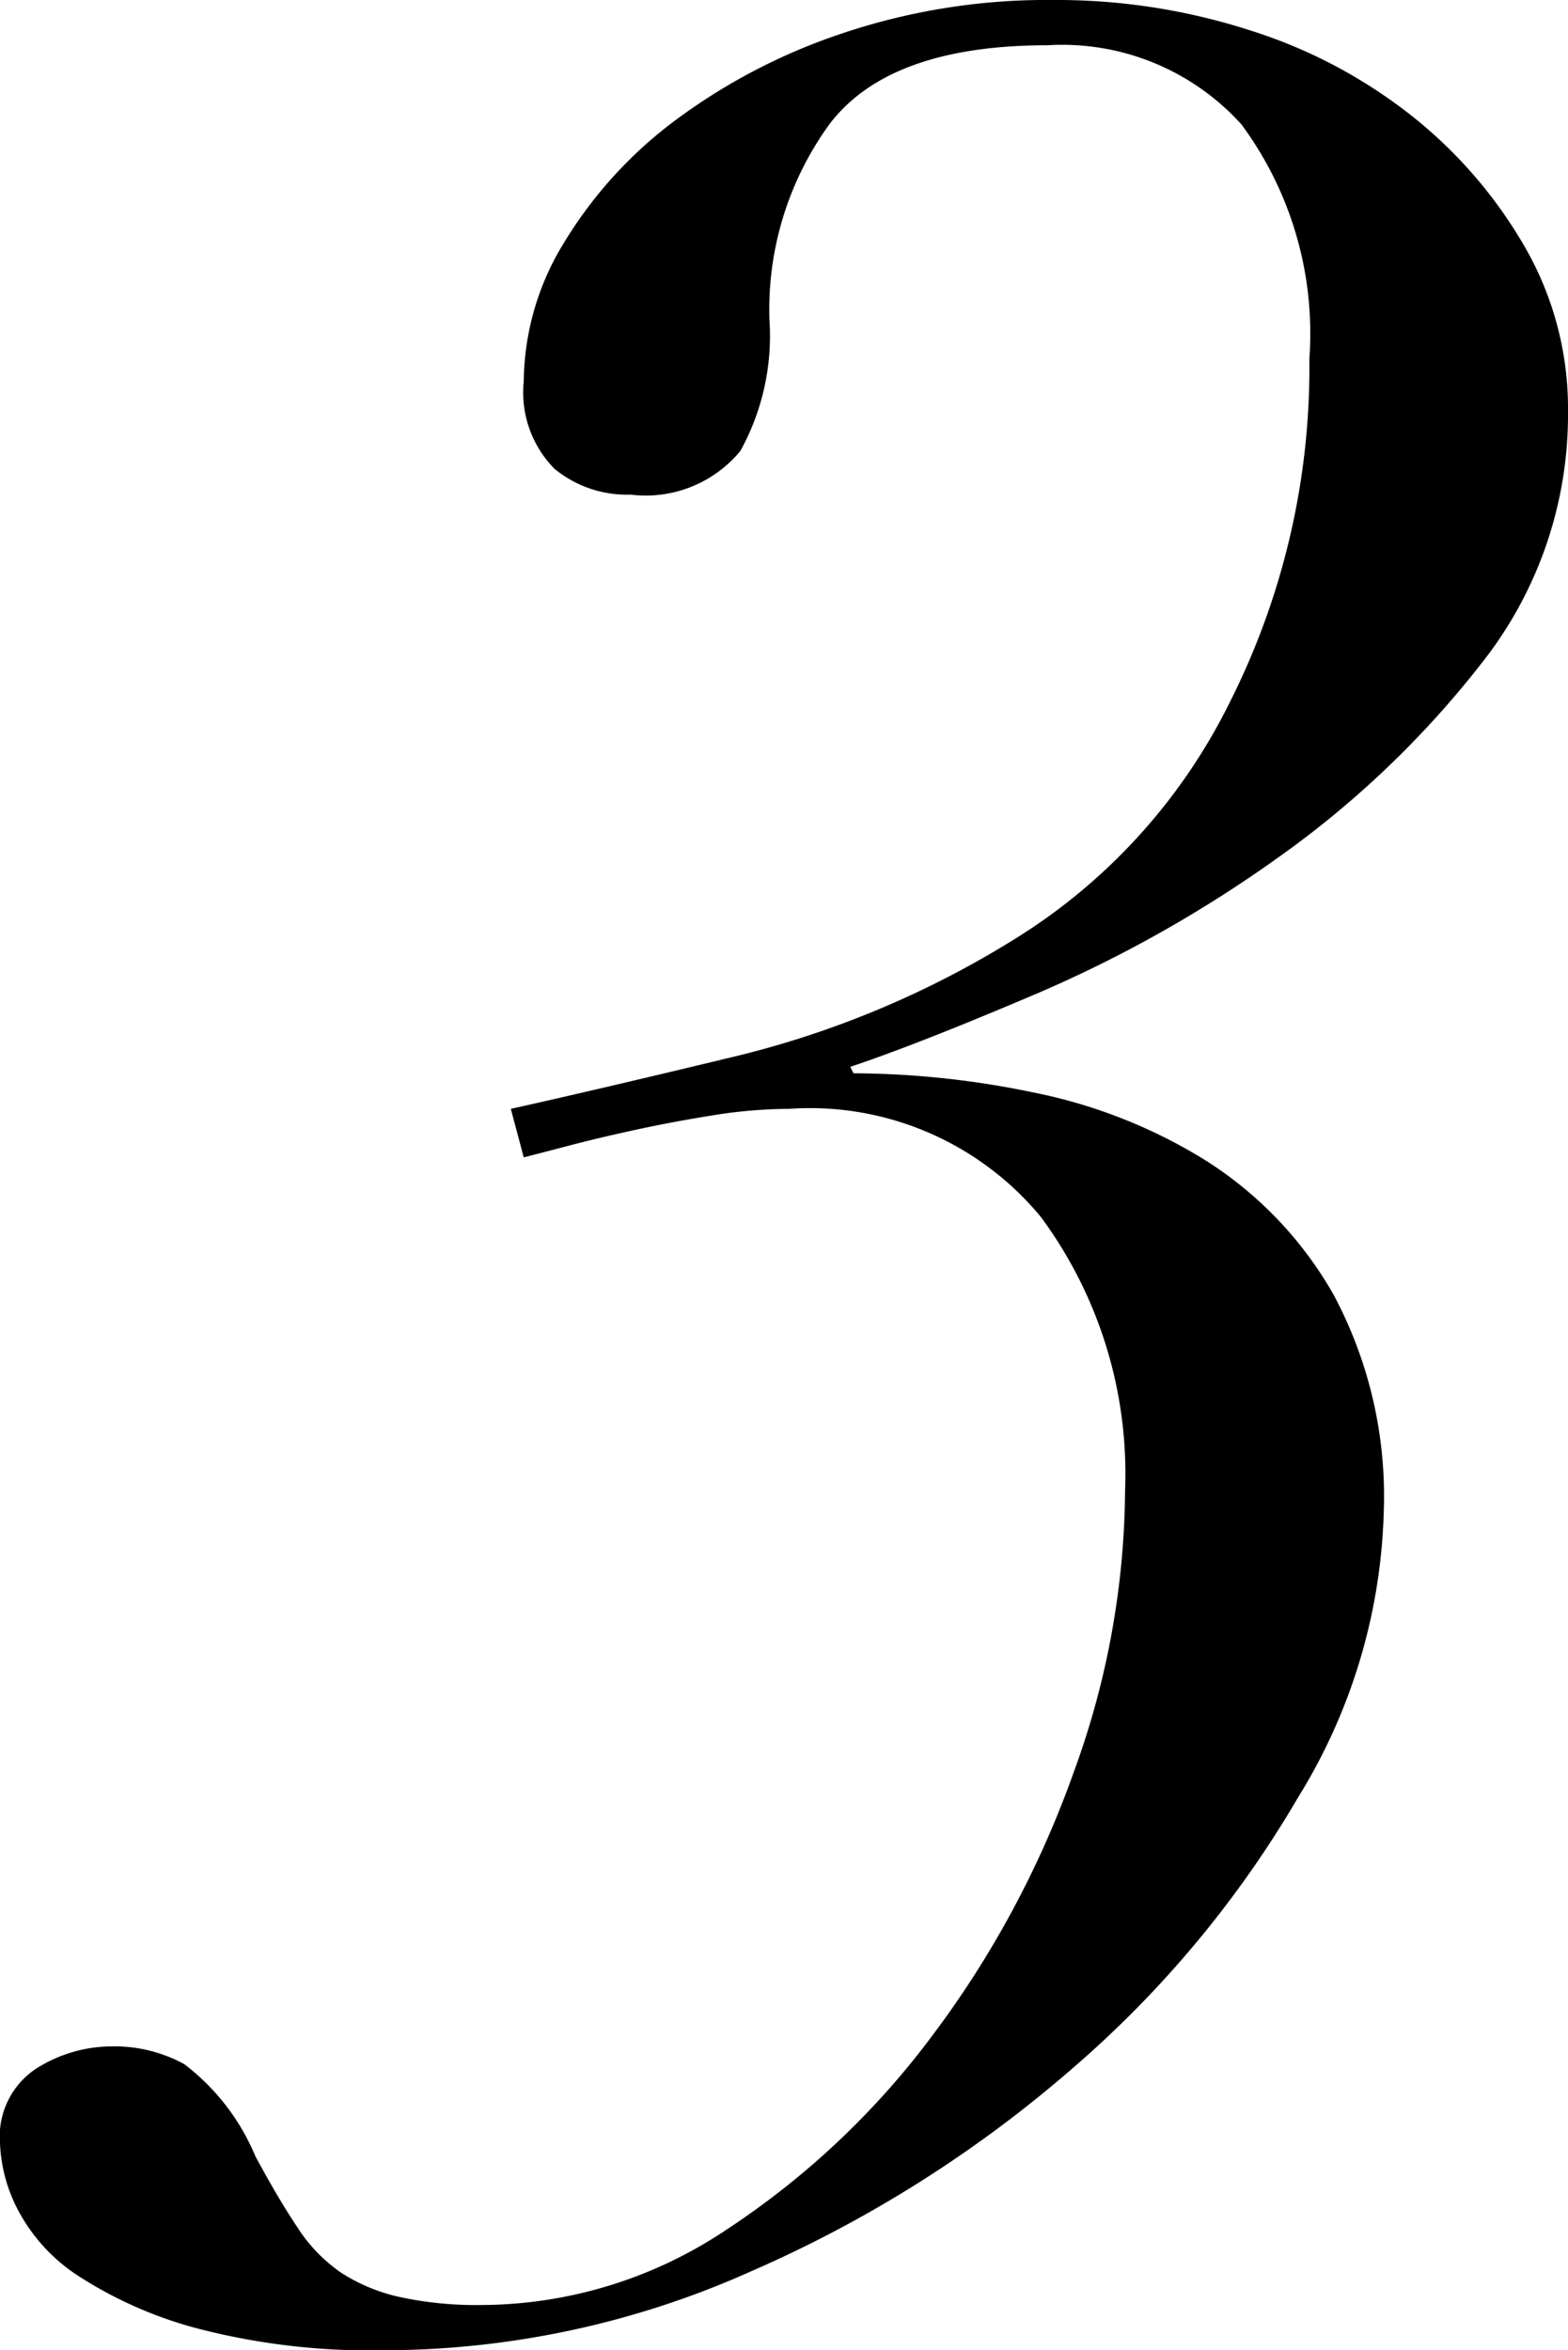 <svg xmlns="http://www.w3.org/2000/svg" width="29.1" height="43.62" viewBox="0 0 29.1 43.62"><path d="M-7.68-21.66l.24.9q.24-.06.81-.21t1.26-.3q.69-.15,1.44-.27a8.948,8.948,0,0,1,1.41-.12,5.557,5.557,0,0,1,4.68,2.01,8.023,8.023,0,0,1,1.56,5.07,15.451,15.451,0,0,1-.96,5.25A18.326,18.326,0,0,1,.15-4.47,15.089,15.089,0,0,1-3.66-.87,8.207,8.207,0,0,1-8.22.54,6.7,6.7,0,0,1-9.75.39a3.315,3.315,0,0,1-1.08-.45,2.965,2.965,0,0,1-.81-.84q-.36-.54-.78-1.32a4.156,4.156,0,0,0-1.32-1.71,2.694,2.694,0,0,0-1.32-.33,2.63,2.63,0,0,0-1.44.42,1.511,1.511,0,0,0-.66,1.38,2.909,2.909,0,0,0,.33,1.23A3.285,3.285,0,0,0-15.66.03a7.7,7.7,0,0,0,2.22.96,12.773,12.773,0,0,0,3.42.39A16.707,16.707,0,0,0-3.21-.09,23.2,23.2,0,0,0,2.73-3.84a19.855,19.855,0,0,0,4.2-5.04,10.6,10.6,0,0,0,1.59-5.28,7.934,7.934,0,0,0-.93-4.05A7.094,7.094,0,0,0,5.22-20.7a9.626,9.626,0,0,0-3.18-1.26,16.576,16.576,0,0,0-3.36-.36l-.06-.12q1.26-.42,3.51-1.38a23.78,23.78,0,0,0,4.41-2.49,17.941,17.941,0,0,0,3.78-3.6,7.438,7.438,0,0,0,1.62-4.71,5.994,5.994,0,0,0-.78-3,8.534,8.534,0,0,0-2.07-2.43,9.363,9.363,0,0,0-3.03-1.62,11.682,11.682,0,0,0-3.66-.57,11.917,11.917,0,0,0-3.96.63,11,11,0,0,0-3.09,1.62,8,8,0,0,0-2.04,2.25,4.986,4.986,0,0,0-.75,2.58,2.015,2.015,0,0,0,.57,1.62,2.114,2.114,0,0,0,1.41.48,2.279,2.279,0,0,0,2.04-.81,4.418,4.418,0,0,0,.54-2.43,5.851,5.851,0,0,1,1.11-3.63Q-.66-41.4,2.28-41.4a4.482,4.482,0,0,1,3.6,1.47,6.526,6.526,0,0,1,1.26,4.35,13.784,13.784,0,0,1-1.47,6.36,10.773,10.773,0,0,1-4.05,4.44,17.68,17.68,0,0,1-5.07,2.13Q-6.06-22.02-7.68-21.66Z" transform="translate(17.16 42.24)"/></svg>
